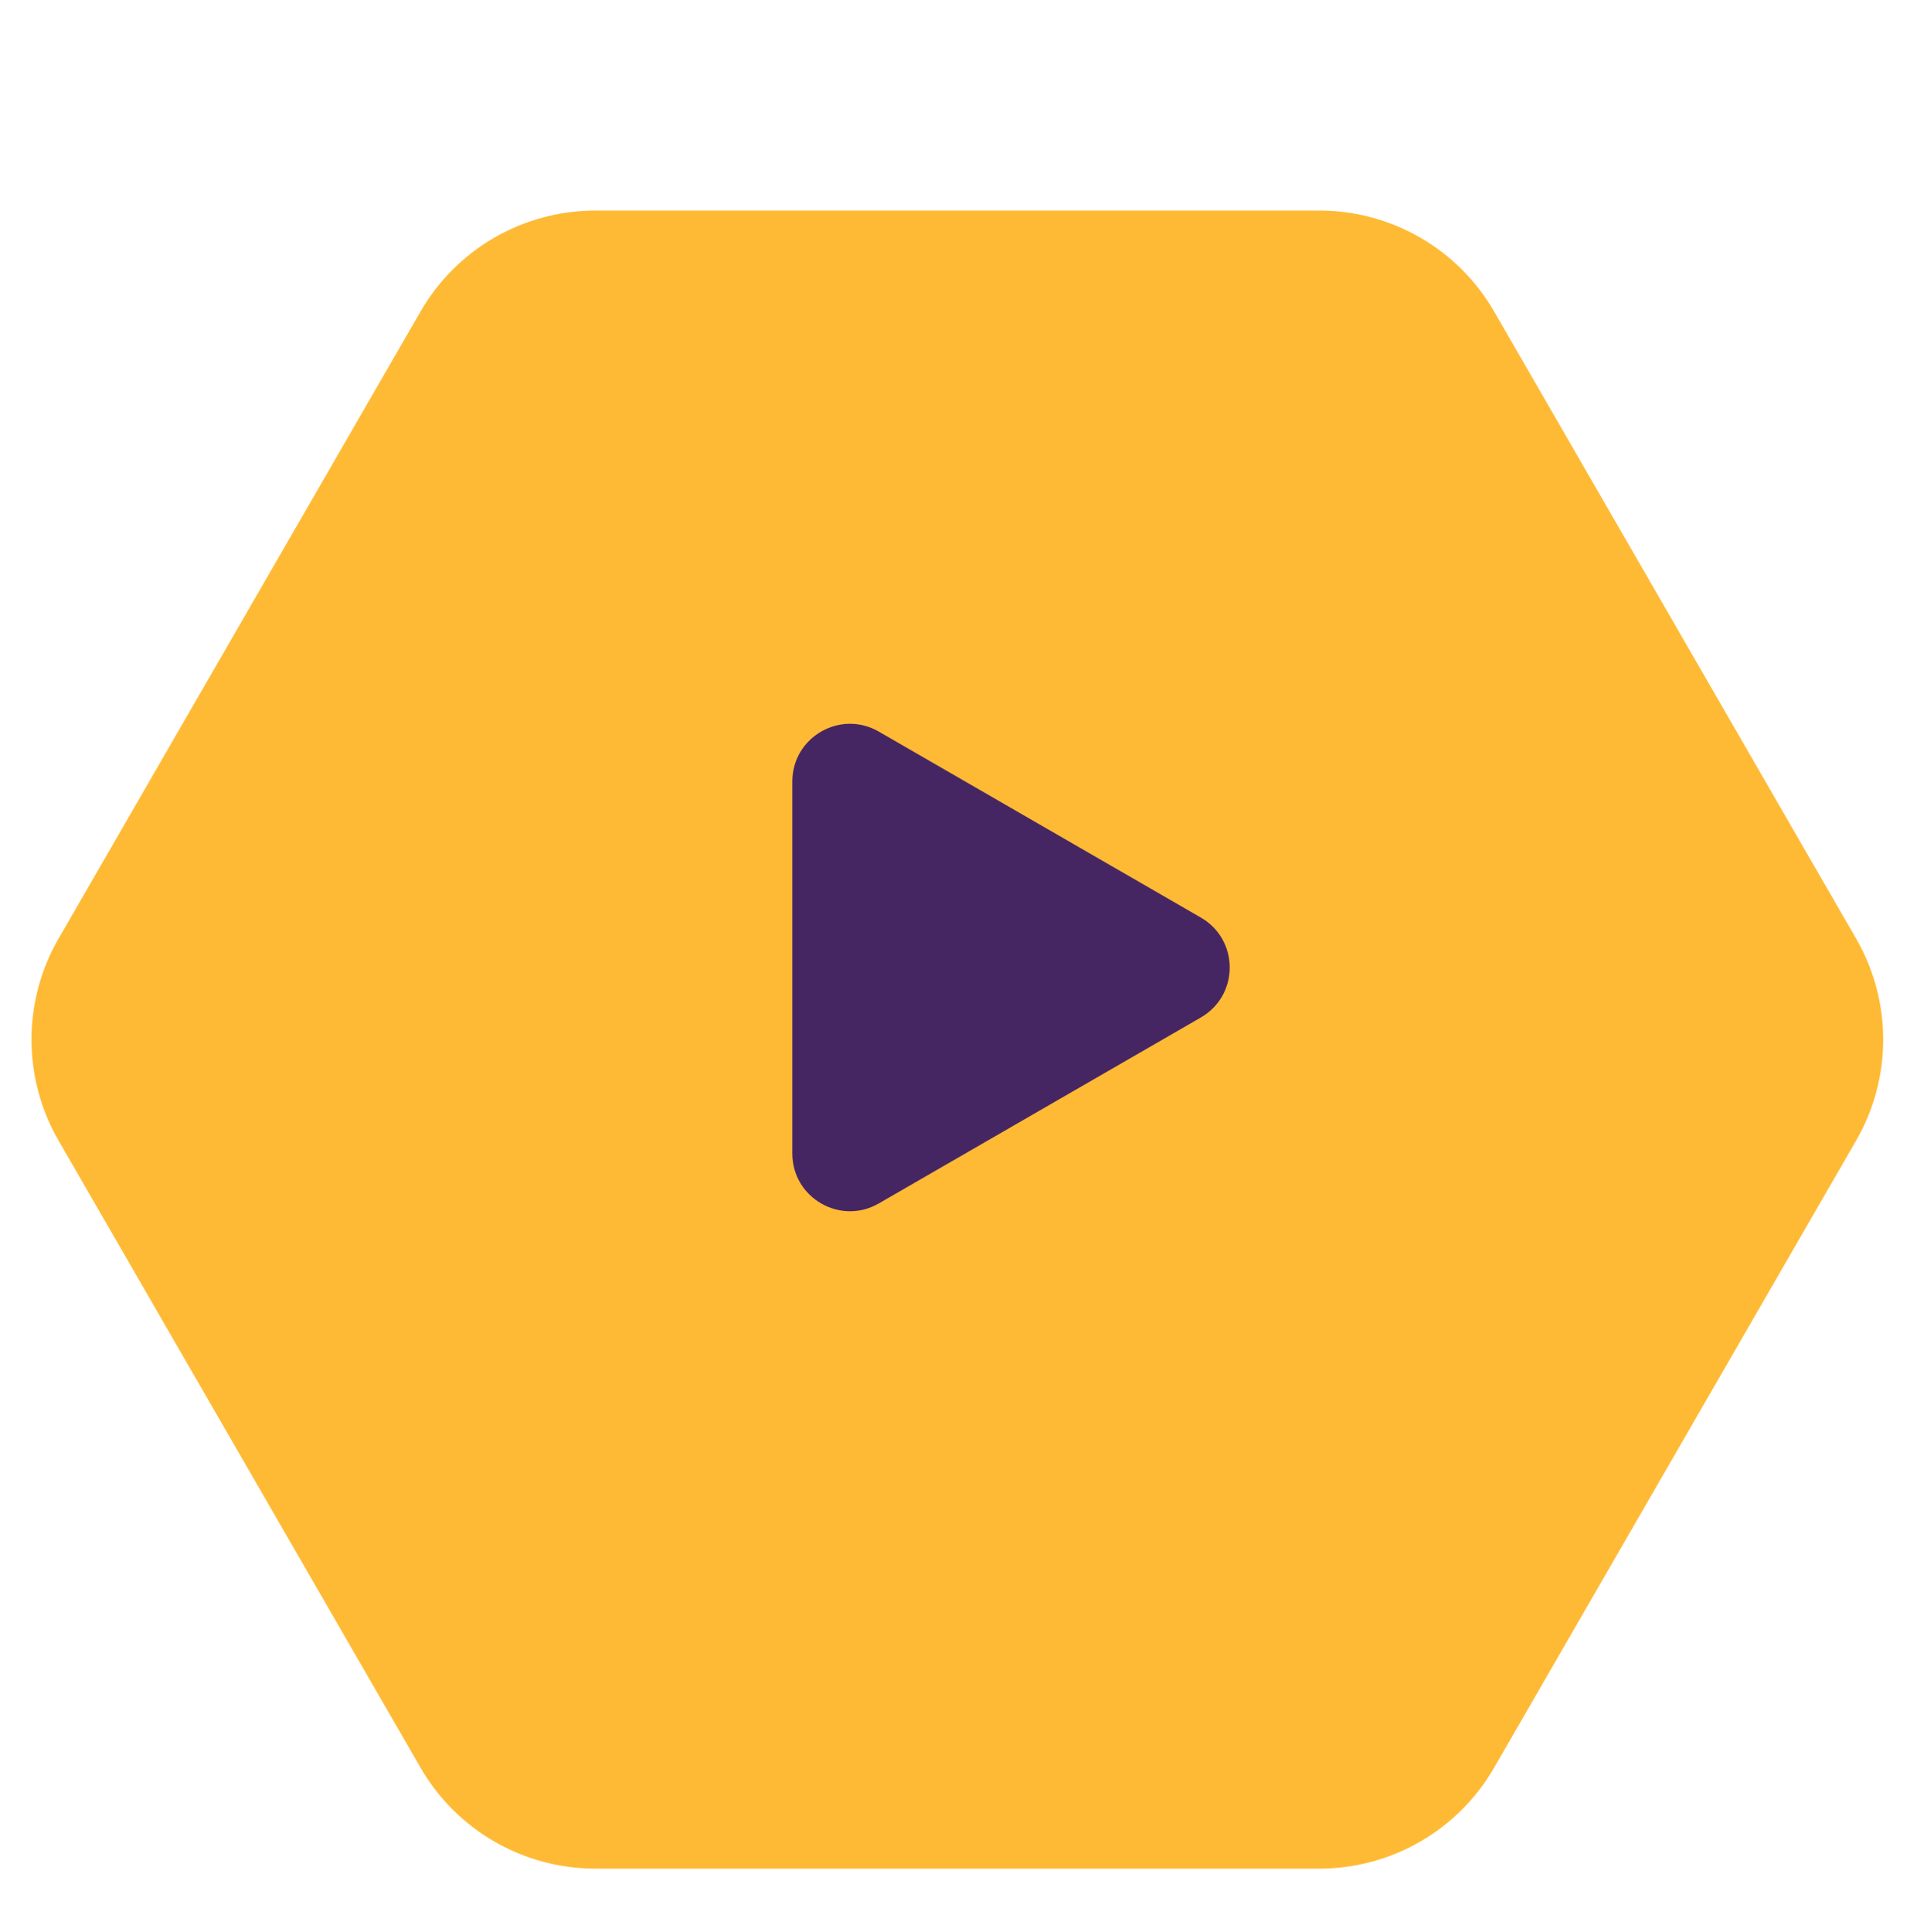 <?xml version="1.0" encoding="UTF-8"?> <svg xmlns="http://www.w3.org/2000/svg" width="133" height="134" viewBox="0 0 133 134" fill="none"> <g filter="url(#filter0_d)"> <path d="M128.779 60.11C131.28 64.442 131.28 69.778 128.779 74.11L103.661 117.615C101.16 121.947 96.539 124.615 91.537 124.615L41.302 124.615C36.3 124.615 31.678 121.947 29.177 117.615L4.06 74.11C1.559 69.778 1.559 64.442 4.06 60.11L29.177 16.605C31.678 12.273 36.3 9.605 41.302 9.605L91.537 9.605C96.539 9.605 101.16 12.273 103.661 16.605L128.779 60.11Z" fill="#FFBA35"></path> </g> <path d="M83.316 63.647C85.983 65.186 85.983 69.035 83.316 70.575L60.971 83.476C58.304 85.016 54.971 83.091 54.971 80.012L54.971 54.21C54.971 51.13 58.304 49.206 60.971 50.746L83.316 63.647Z" fill="#462662"></path> <defs> <filter id="filter0_d" x="2.184" y="9.605" width="128.471" height="120.01" filterUnits="userSpaceOnUse" color-interpolation-filters="sRGB"> <feFlood flood-opacity="0" result="BackgroundImageFix"></feFlood> <feColorMatrix in="SourceAlpha" type="matrix" values="0 0 0 0 0 0 0 0 0 0 0 0 0 0 0 0 0 0 127 0"></feColorMatrix> <feOffset dy="5"></feOffset> <feColorMatrix type="matrix" values="0 0 0 0 0.617 0 0 0 0 0.431 0 0 0 0 0.028 0 0 0 1 0"></feColorMatrix> <feBlend mode="normal" in2="BackgroundImageFix" result="effect1_dropShadow"></feBlend> <feBlend mode="normal" in="SourceGraphic" in2="effect1_dropShadow" result="shape"></feBlend> </filter> </defs> </svg> 